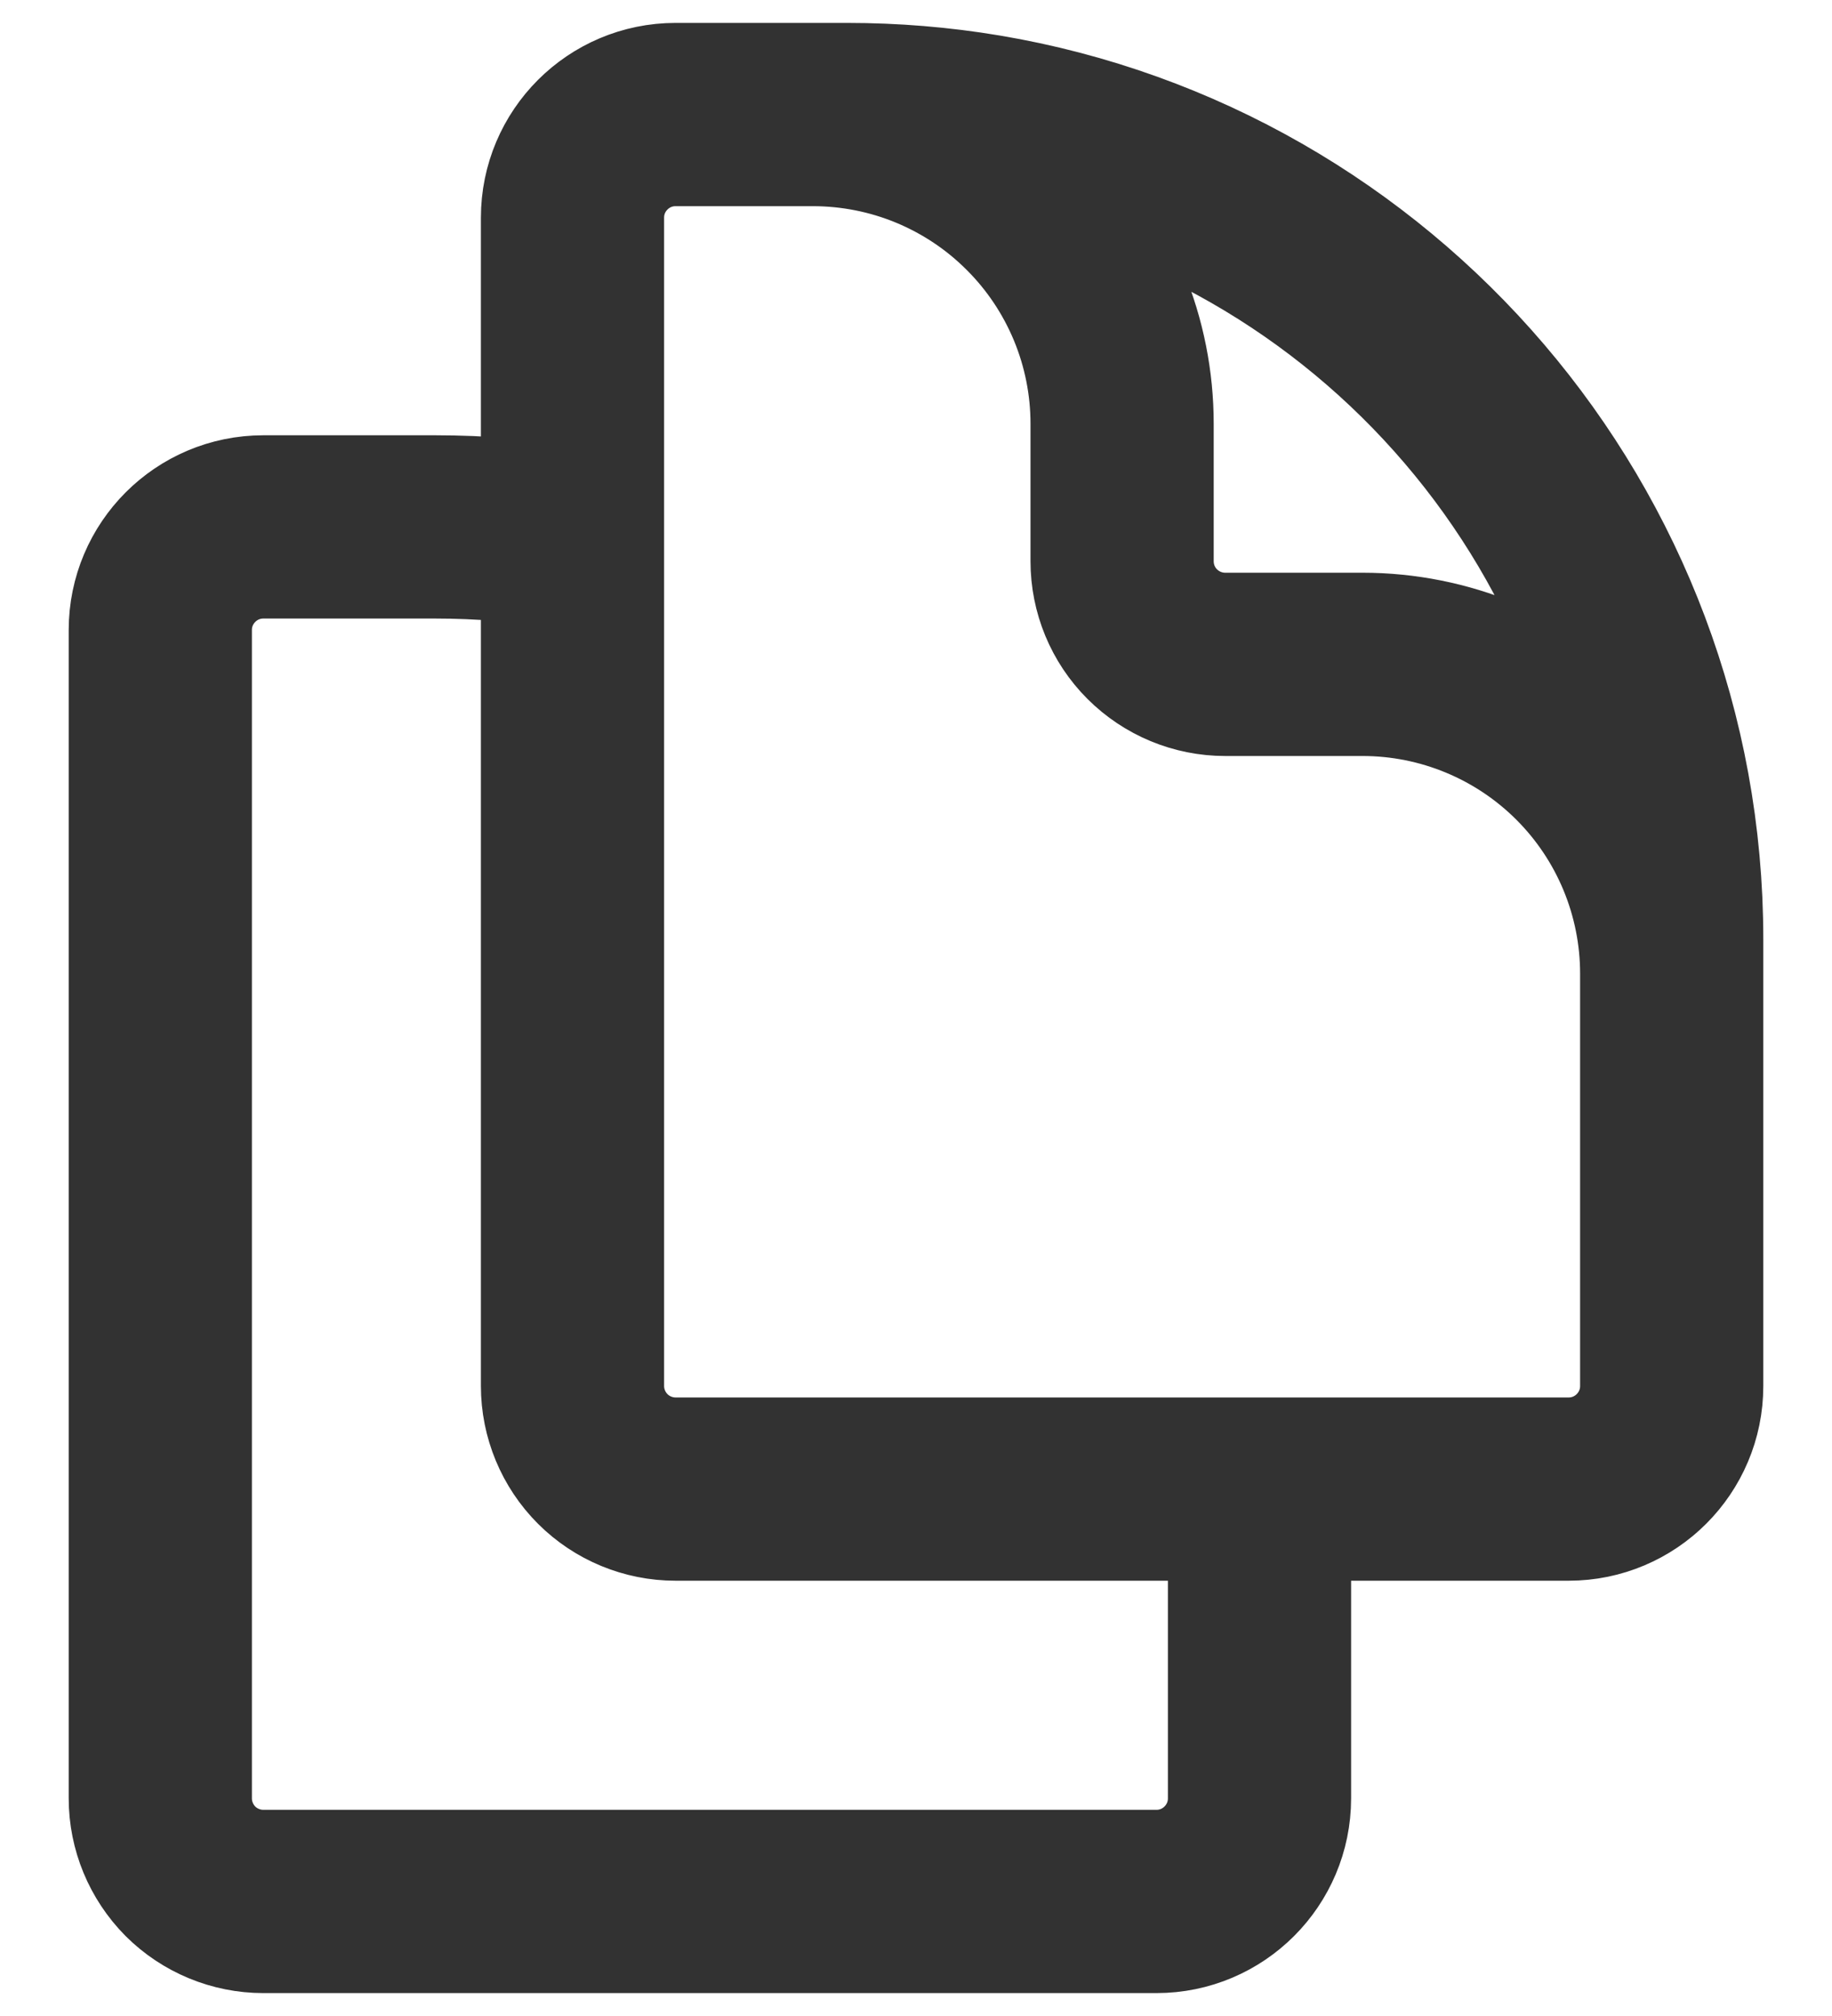 <svg width="20" height="22" viewBox="0 0 20 22" fill="none" xmlns="http://www.w3.org/2000/svg">
<path d="M13.75 16.25V19.625C13.75 20.246 13.246 20.75 12.625 20.75H2.875C2.577 20.75 2.29 20.631 2.079 20.421C1.869 20.209 1.75 19.923 1.75 19.625V6.875C1.75 6.254 2.254 5.75 2.875 5.75H4.75C5.253 5.75 5.754 5.791 6.25 5.874M13.75 16.25H17.125C17.746 16.25 18.25 15.746 18.25 15.125V10.25C18.25 5.79 15.007 2.089 10.75 1.374C10.254 1.291 9.753 1.25 9.25 1.25H7.375C6.754 1.25 6.25 1.754 6.25 2.375V5.874M13.75 16.25H7.375C7.077 16.25 6.79 16.131 6.58 15.921C6.369 15.71 6.25 15.423 6.25 15.125V5.874M18.25 12.5V10.625C18.25 9.73 17.894 8.871 17.262 8.239C16.629 7.606 15.77 7.25 14.875 7.25H13.375C13.077 7.25 12.79 7.131 12.579 6.92C12.368 6.71 12.25 6.423 12.25 6.125V4.625C12.25 4.182 12.163 3.743 11.993 3.333C11.823 2.924 11.575 2.552 11.261 2.239C10.948 1.925 10.576 1.677 10.167 1.507C9.757 1.337 9.318 1.25 8.875 1.25H7.75" stroke="#323232" stroke-width="2" stroke-linecap="round" stroke-linejoin="round"/>
</svg>
